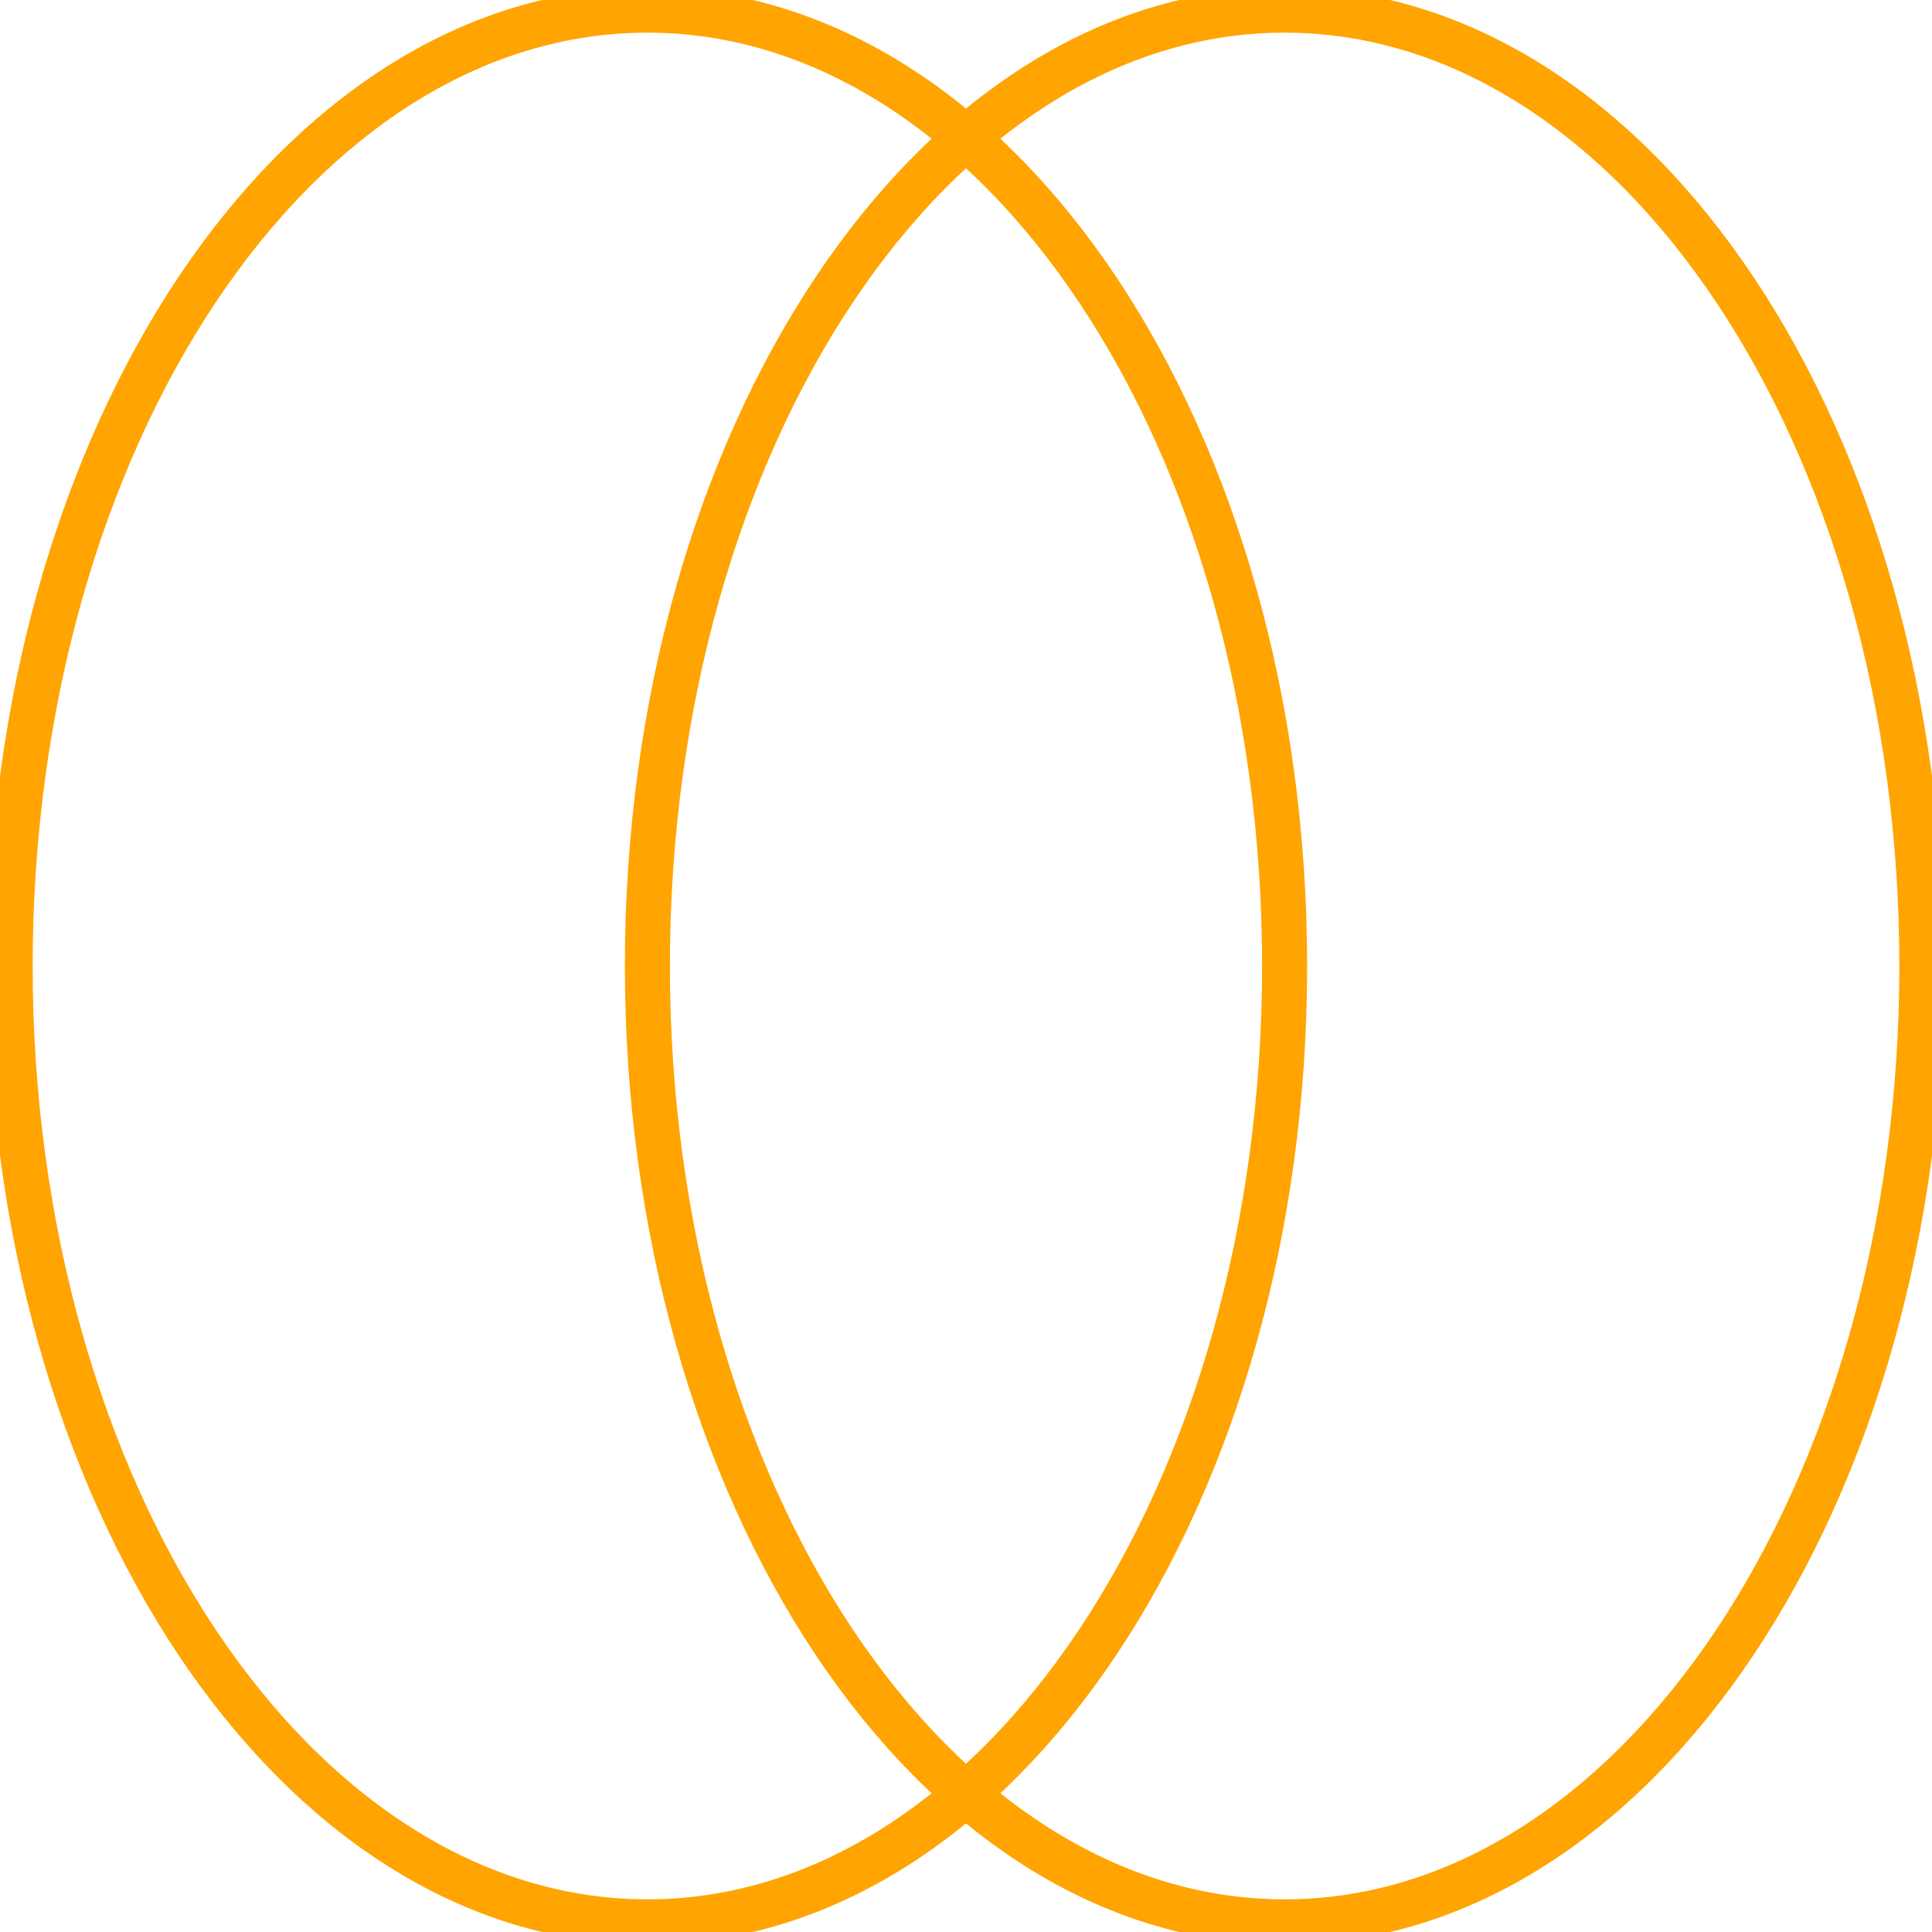<svg width="103" height="103" viewBox="0 0 103 103" fill="none" xmlns="http://www.w3.org/2000/svg">
<g clipPath="url(#clip0_241_524)">
<path d="M34.514 102.459C53.276 102.459 68.486 79.644 68.486 51.5C68.486 23.356 53.276 0.541 34.514 0.541C15.751 0.541 0.541 23.356 0.541 51.5C0.541 79.644 15.751 102.459 34.514 102.459Z" stroke="#FFA400" stroke-width="2.4" stroke-miterlimit="10"/>
<path d="M68.486 102.459C87.249 102.459 102.459 79.644 102.459 51.5C102.459 23.356 87.249 0.541 68.486 0.541C49.724 0.541 34.514 23.356 34.514 51.5C34.514 79.644 49.724 102.459 68.486 102.459Z" stroke="#FFA400" stroke-width="2.4" stroke-miterlimit="10"/>
</g>
<defs>
<clipPath id="clip0_241_524">
<rect width="103" height="103" fill="white"/>
</clipPath>
</defs>
</svg>
